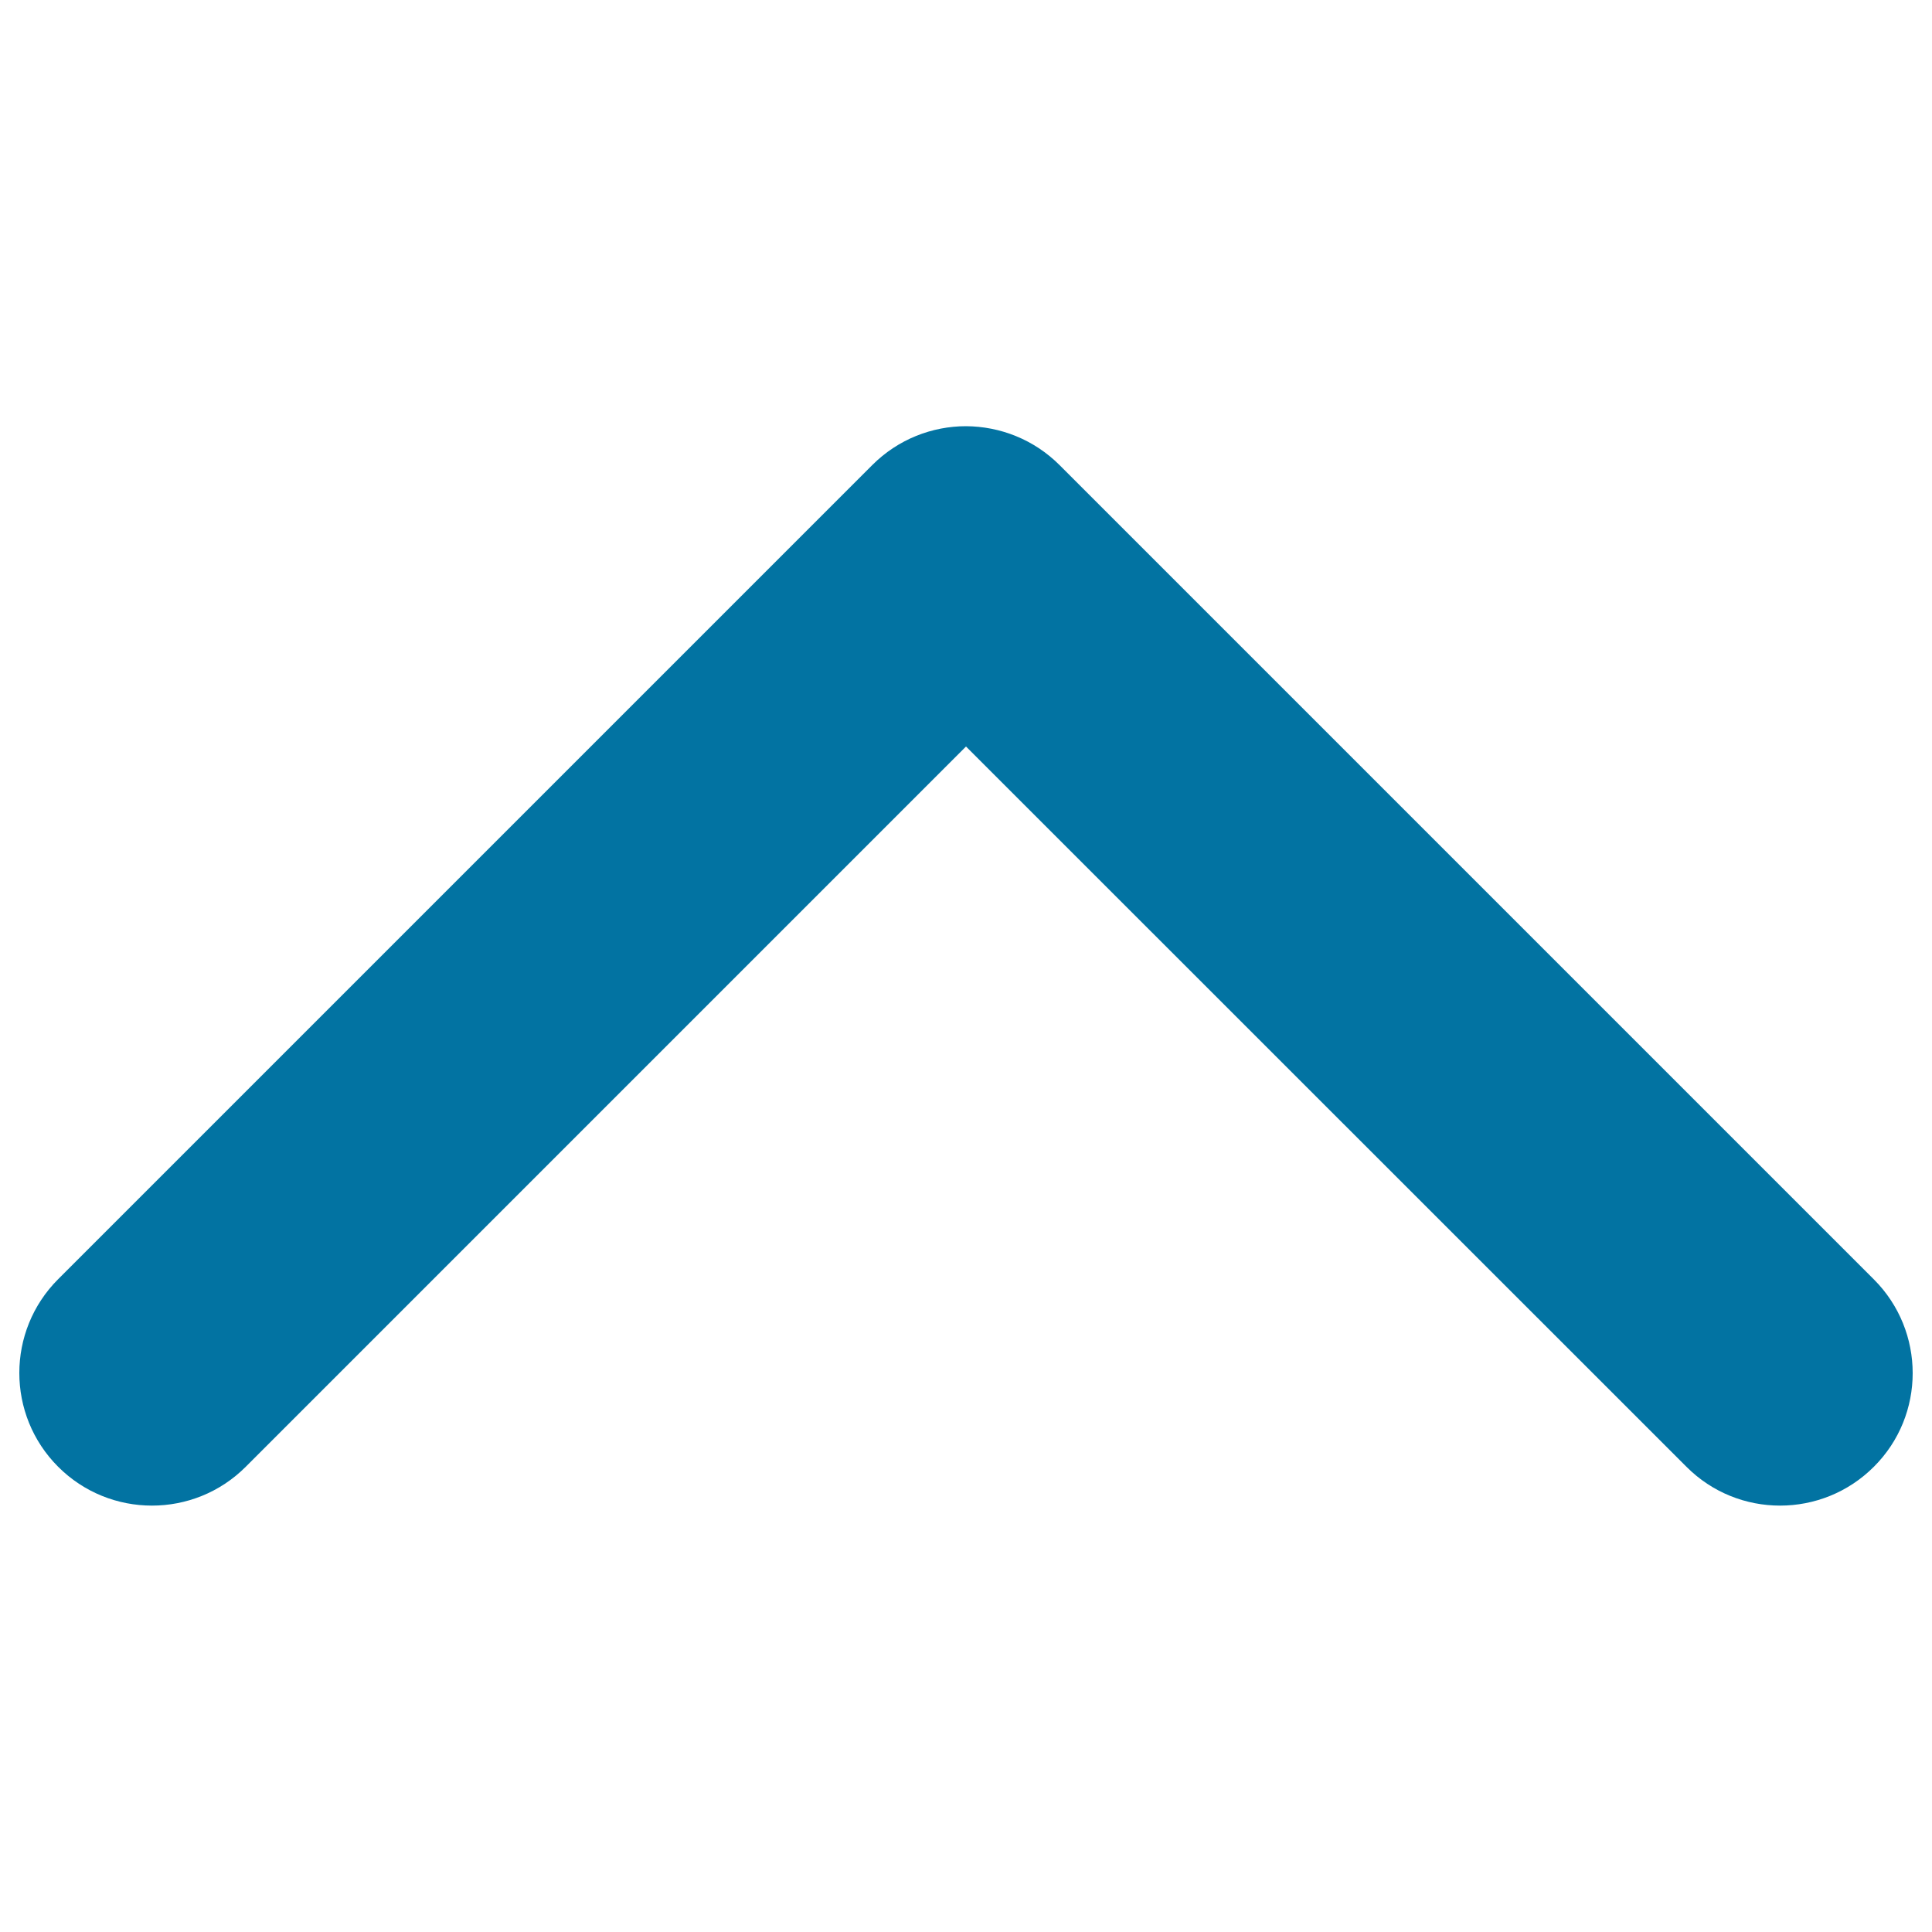 <svg xmlns="http://www.w3.org/2000/svg" viewBox="0 0 1000 1000" style="fill:#0273a2">
<title>Navigate Up Arrow SVG icon</title>
<g><path d="M548.5,240.8l421.4,421.4c26.8,26.8,26.8,70.3,0,97c-26.8,26.8-70.3,26.8-97,0L500,386.4L127.2,759.2c-26.8,26.8-70.3,26.8-97.1,0c-26.8-26.8-26.8-70.3,0-97.1l421.4-421.4c13.4-13.4,31-20.1,48.5-20.1C517.6,220.7,535.1,227.4,548.5,240.8z"/></g>
</svg>